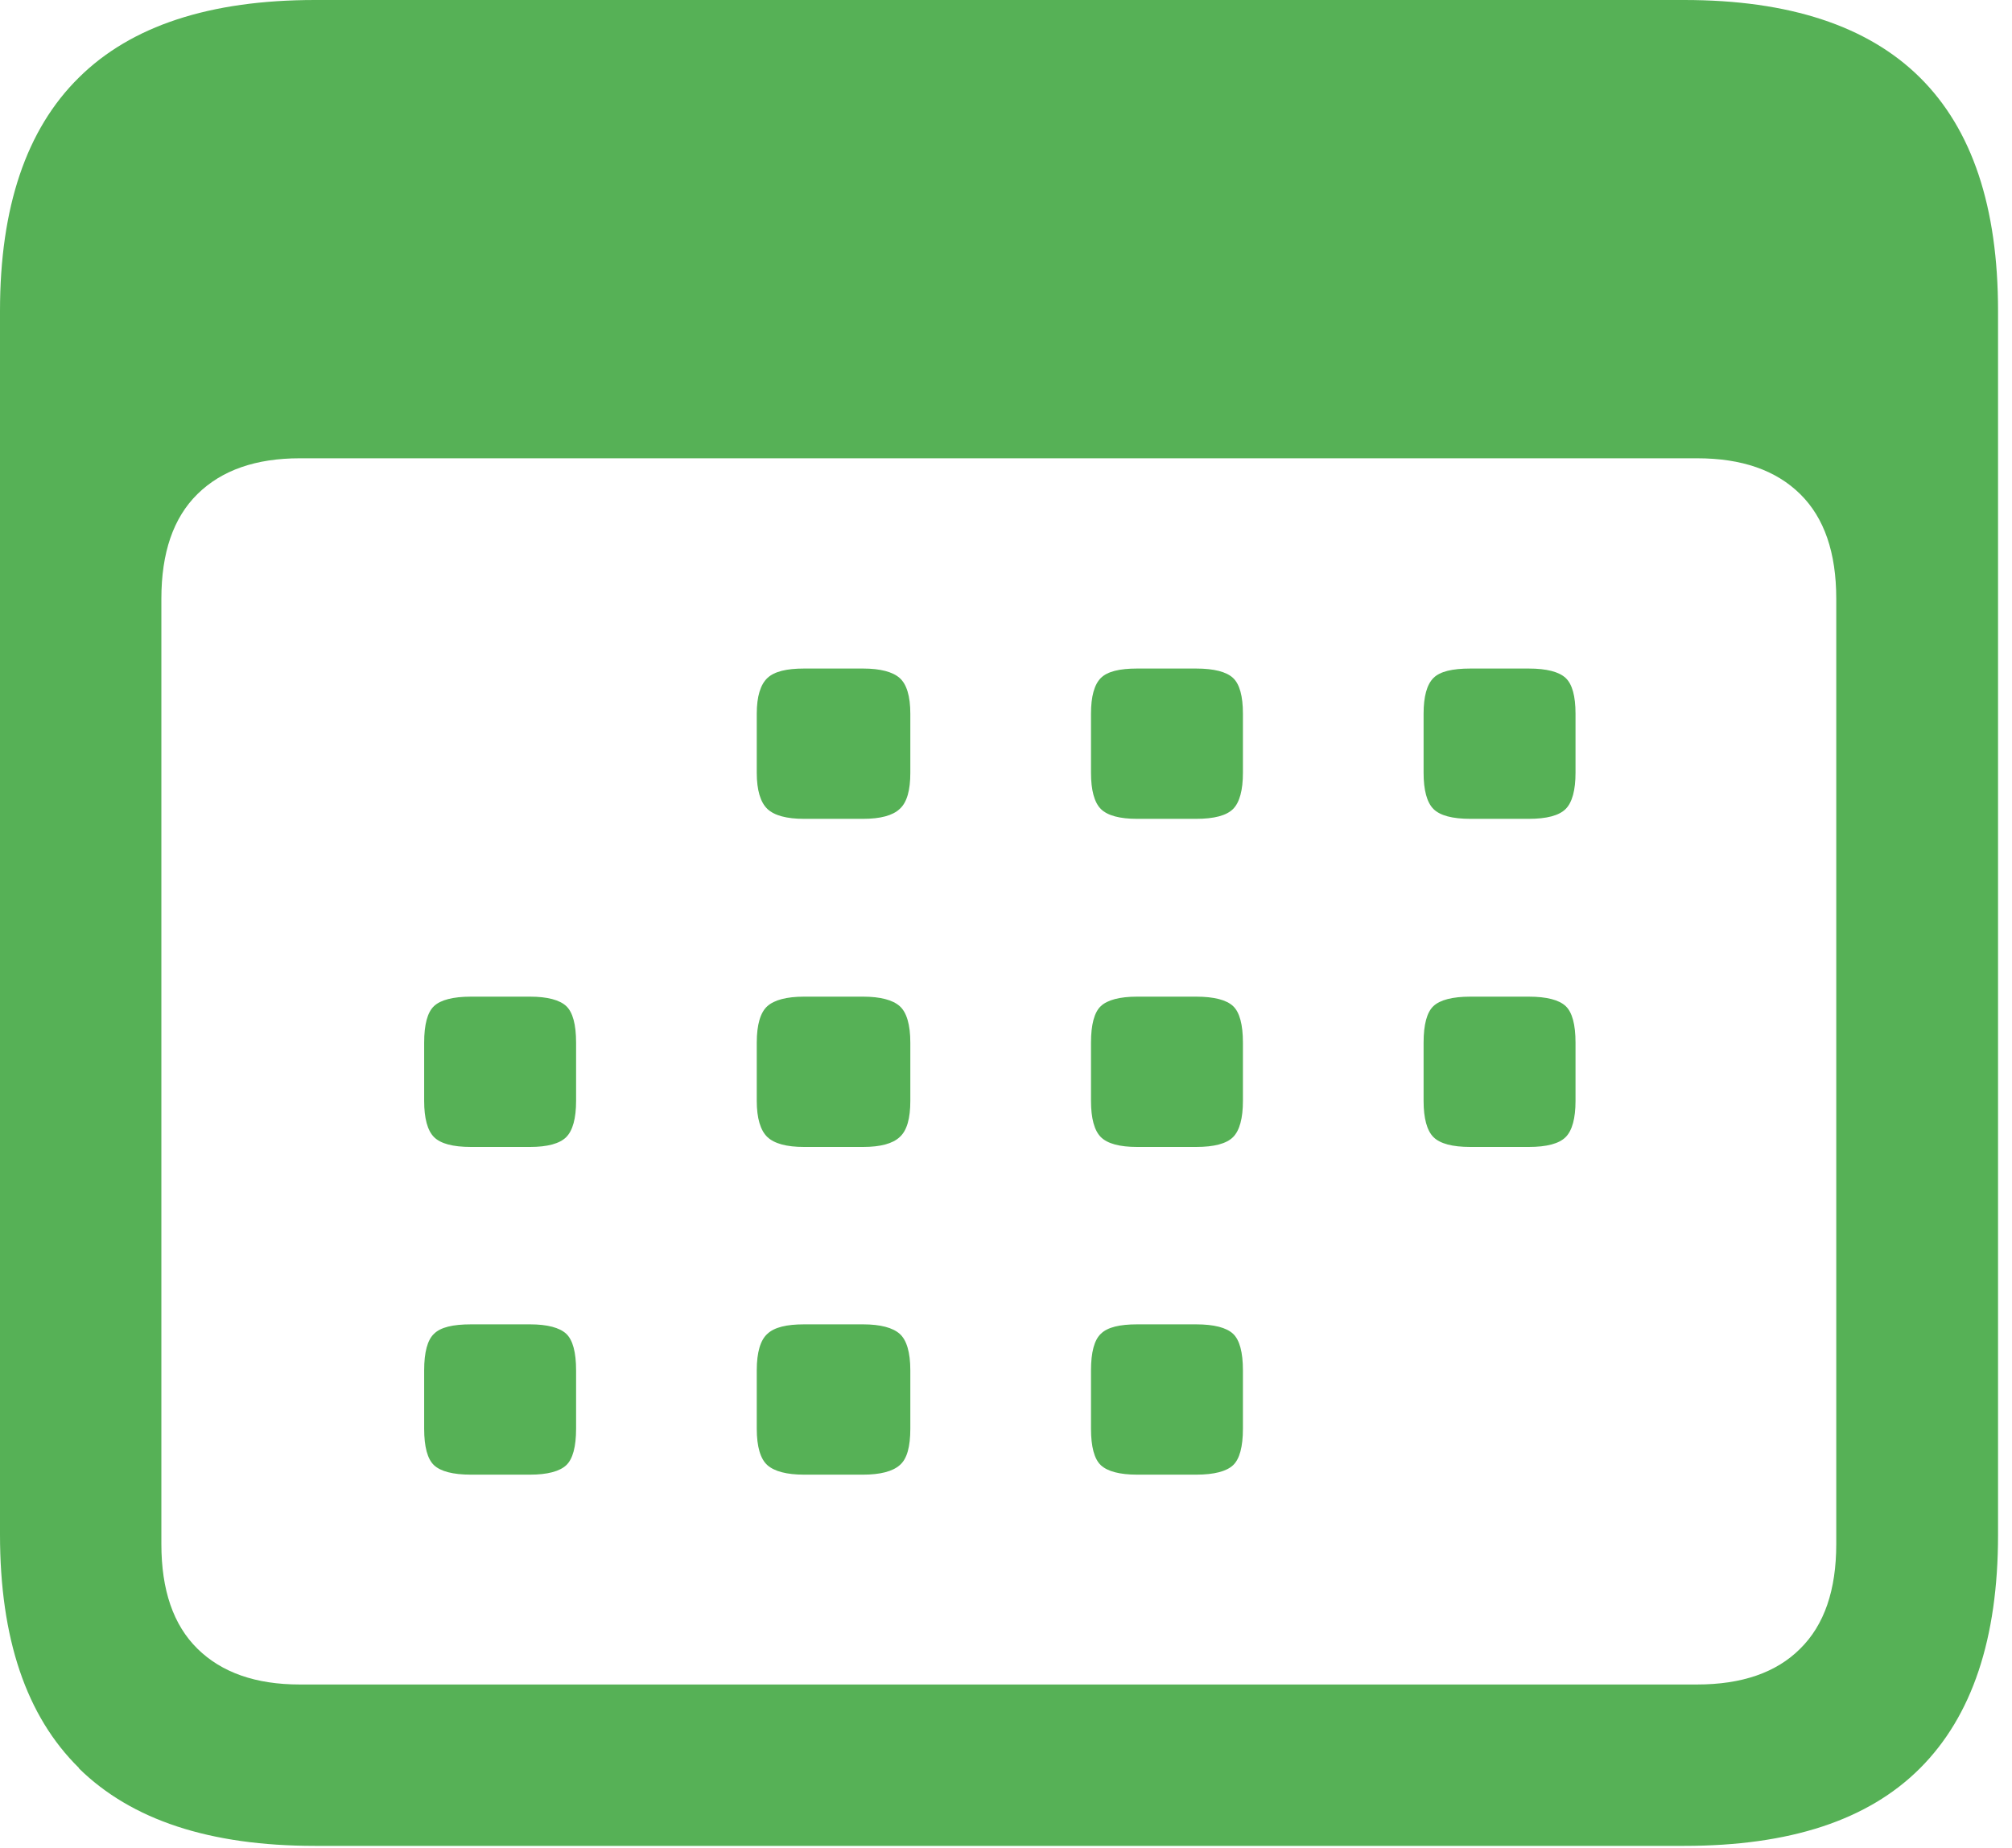 <svg width="49" height="45" viewBox="0 0 49 45" fill="none" xmlns="http://www.w3.org/2000/svg">
<g clip-path="url(#clip0_1_30)">
<path d="M1.92 43.05C0.64 41.79 0 39.9 0 37.37V7.57C0 5.05 0.64 3.15 1.92 1.89C3.19 0.63 5.11 0 7.67 0H41.02C43.57 0 45.49 0.63 46.76 1.89C48.03 3.15 48.66 5.04 48.66 7.57V37.38C48.66 39.9 48.03 41.79 46.76 43.06C45.49 44.33 43.58 44.95 41.02 44.95H7.67C5.11 44.95 3.2 44.32 1.92 43.06V43.05ZM41.33 41.02C42.42 41.02 43.26 40.73 43.84 40.15C44.43 39.57 44.72 38.72 44.72 37.6V14.58C44.72 13.46 44.43 12.61 43.84 12.03C43.25 11.45 42.42 11.16 41.33 11.16H7.3C6.23 11.16 5.4 11.45 4.81 12.03C4.22 12.61 3.93 13.46 3.93 14.58V37.6C3.93 38.72 4.22 39.57 4.81 40.15C5.4 40.73 6.23 41.02 7.3 41.02H41.33ZM10.57 27.69C10.41 27.53 10.33 27.23 10.33 26.81V25.39C10.33 24.95 10.41 24.65 10.57 24.5C10.73 24.35 11.03 24.27 11.47 24.27H12.91C13.33 24.27 13.63 24.35 13.79 24.5C13.95 24.65 14.03 24.95 14.03 25.39V26.81C14.03 27.23 13.95 27.53 13.79 27.69C13.63 27.85 13.33 27.93 12.91 27.93H11.47C11.03 27.93 10.73 27.85 10.57 27.69ZM10.57 35.68C10.41 35.53 10.33 35.23 10.33 34.79V33.37C10.33 32.93 10.41 32.63 10.57 32.48C10.73 32.32 11.03 32.25 11.47 32.25H12.91C13.33 32.25 13.63 32.33 13.79 32.48C13.95 32.63 14.03 32.93 14.03 33.37V34.79C14.03 35.23 13.95 35.53 13.79 35.68C13.63 35.83 13.33 35.91 12.91 35.91H11.47C11.03 35.91 10.73 35.83 10.57 35.68ZM18.69 19.7C18.52 19.54 18.43 19.24 18.43 18.82V17.38C18.43 16.96 18.52 16.67 18.69 16.51C18.86 16.35 19.16 16.28 19.58 16.28H21.02C21.44 16.28 21.74 16.36 21.91 16.51C22.08 16.66 22.17 16.95 22.17 17.38V18.82C22.17 19.24 22.09 19.54 21.91 19.7C21.74 19.86 21.44 19.94 21.02 19.94H19.58C19.16 19.94 18.86 19.86 18.69 19.7ZM18.69 27.69C18.52 27.53 18.43 27.23 18.43 26.81V25.39C18.43 24.95 18.52 24.65 18.69 24.5C18.86 24.35 19.16 24.27 19.58 24.27H21.02C21.44 24.27 21.74 24.35 21.91 24.5C22.08 24.65 22.17 24.95 22.17 25.39V26.81C22.17 27.23 22.09 27.53 21.91 27.69C21.74 27.85 21.44 27.93 21.02 27.93H19.58C19.16 27.93 18.86 27.85 18.69 27.69ZM18.69 35.68C18.52 35.53 18.43 35.23 18.43 34.79V33.37C18.43 32.93 18.52 32.63 18.69 32.48C18.86 32.32 19.16 32.25 19.58 32.25H21.02C21.44 32.25 21.74 32.33 21.91 32.48C22.08 32.63 22.17 32.93 22.17 33.37V34.79C22.17 35.23 22.09 35.53 21.91 35.68C21.74 35.83 21.44 35.91 21.02 35.91H19.58C19.16 35.91 18.86 35.83 18.69 35.68ZM26.81 19.7C26.65 19.54 26.57 19.24 26.57 18.82V17.38C26.57 16.96 26.65 16.67 26.81 16.51C26.97 16.35 27.27 16.28 27.69 16.28H29.13C29.57 16.28 29.87 16.36 30.03 16.51C30.19 16.66 30.27 16.95 30.27 17.38V18.82C30.27 19.24 30.19 19.54 30.03 19.7C29.87 19.86 29.57 19.94 29.13 19.94H27.69C27.27 19.94 26.97 19.86 26.81 19.7ZM26.81 27.69C26.65 27.53 26.57 27.23 26.57 26.81V25.39C26.57 24.95 26.65 24.65 26.81 24.5C26.97 24.35 27.27 24.27 27.69 24.27H29.13C29.57 24.27 29.87 24.35 30.03 24.5C30.19 24.65 30.27 24.95 30.27 25.39V26.81C30.27 27.23 30.19 27.53 30.03 27.69C29.87 27.85 29.57 27.93 29.13 27.93H27.69C27.27 27.93 26.97 27.85 26.81 27.69ZM26.81 35.68C26.65 35.53 26.57 35.23 26.57 34.79V33.37C26.57 32.93 26.65 32.63 26.81 32.48C26.97 32.32 27.27 32.25 27.69 32.25H29.13C29.57 32.25 29.87 32.33 30.03 32.48C30.19 32.63 30.27 32.93 30.27 33.37V34.79C30.27 35.23 30.19 35.53 30.03 35.68C29.87 35.83 29.57 35.91 29.13 35.91H27.69C27.27 35.91 26.97 35.83 26.81 35.68ZM34.91 19.7C34.75 19.54 34.67 19.24 34.67 18.82V17.38C34.67 16.96 34.75 16.67 34.91 16.51C35.07 16.35 35.37 16.28 35.81 16.28H37.23C37.67 16.28 37.97 16.36 38.13 16.51C38.29 16.66 38.37 16.95 38.37 17.38V18.82C38.37 19.24 38.29 19.54 38.13 19.7C37.97 19.86 37.67 19.94 37.23 19.94H35.81C35.37 19.94 35.07 19.86 34.91 19.7ZM34.91 27.69C34.75 27.53 34.67 27.23 34.67 26.81V25.39C34.67 24.95 34.75 24.65 34.91 24.5C35.07 24.35 35.37 24.27 35.81 24.27H37.23C37.67 24.27 37.97 24.35 38.13 24.5C38.29 24.65 38.37 24.95 38.37 25.39V26.81C38.37 27.23 38.29 27.53 38.13 27.69C37.97 27.85 37.67 27.93 37.23 27.93H35.81C35.37 27.93 35.07 27.85 34.91 27.69Z" fill="#56B156"/>
</g>
<defs>
<clipPath id="clip0_1_30">
<rect width="48.66" height="44.95" fill="white"/>
</clipPath>
</defs>
</svg>
